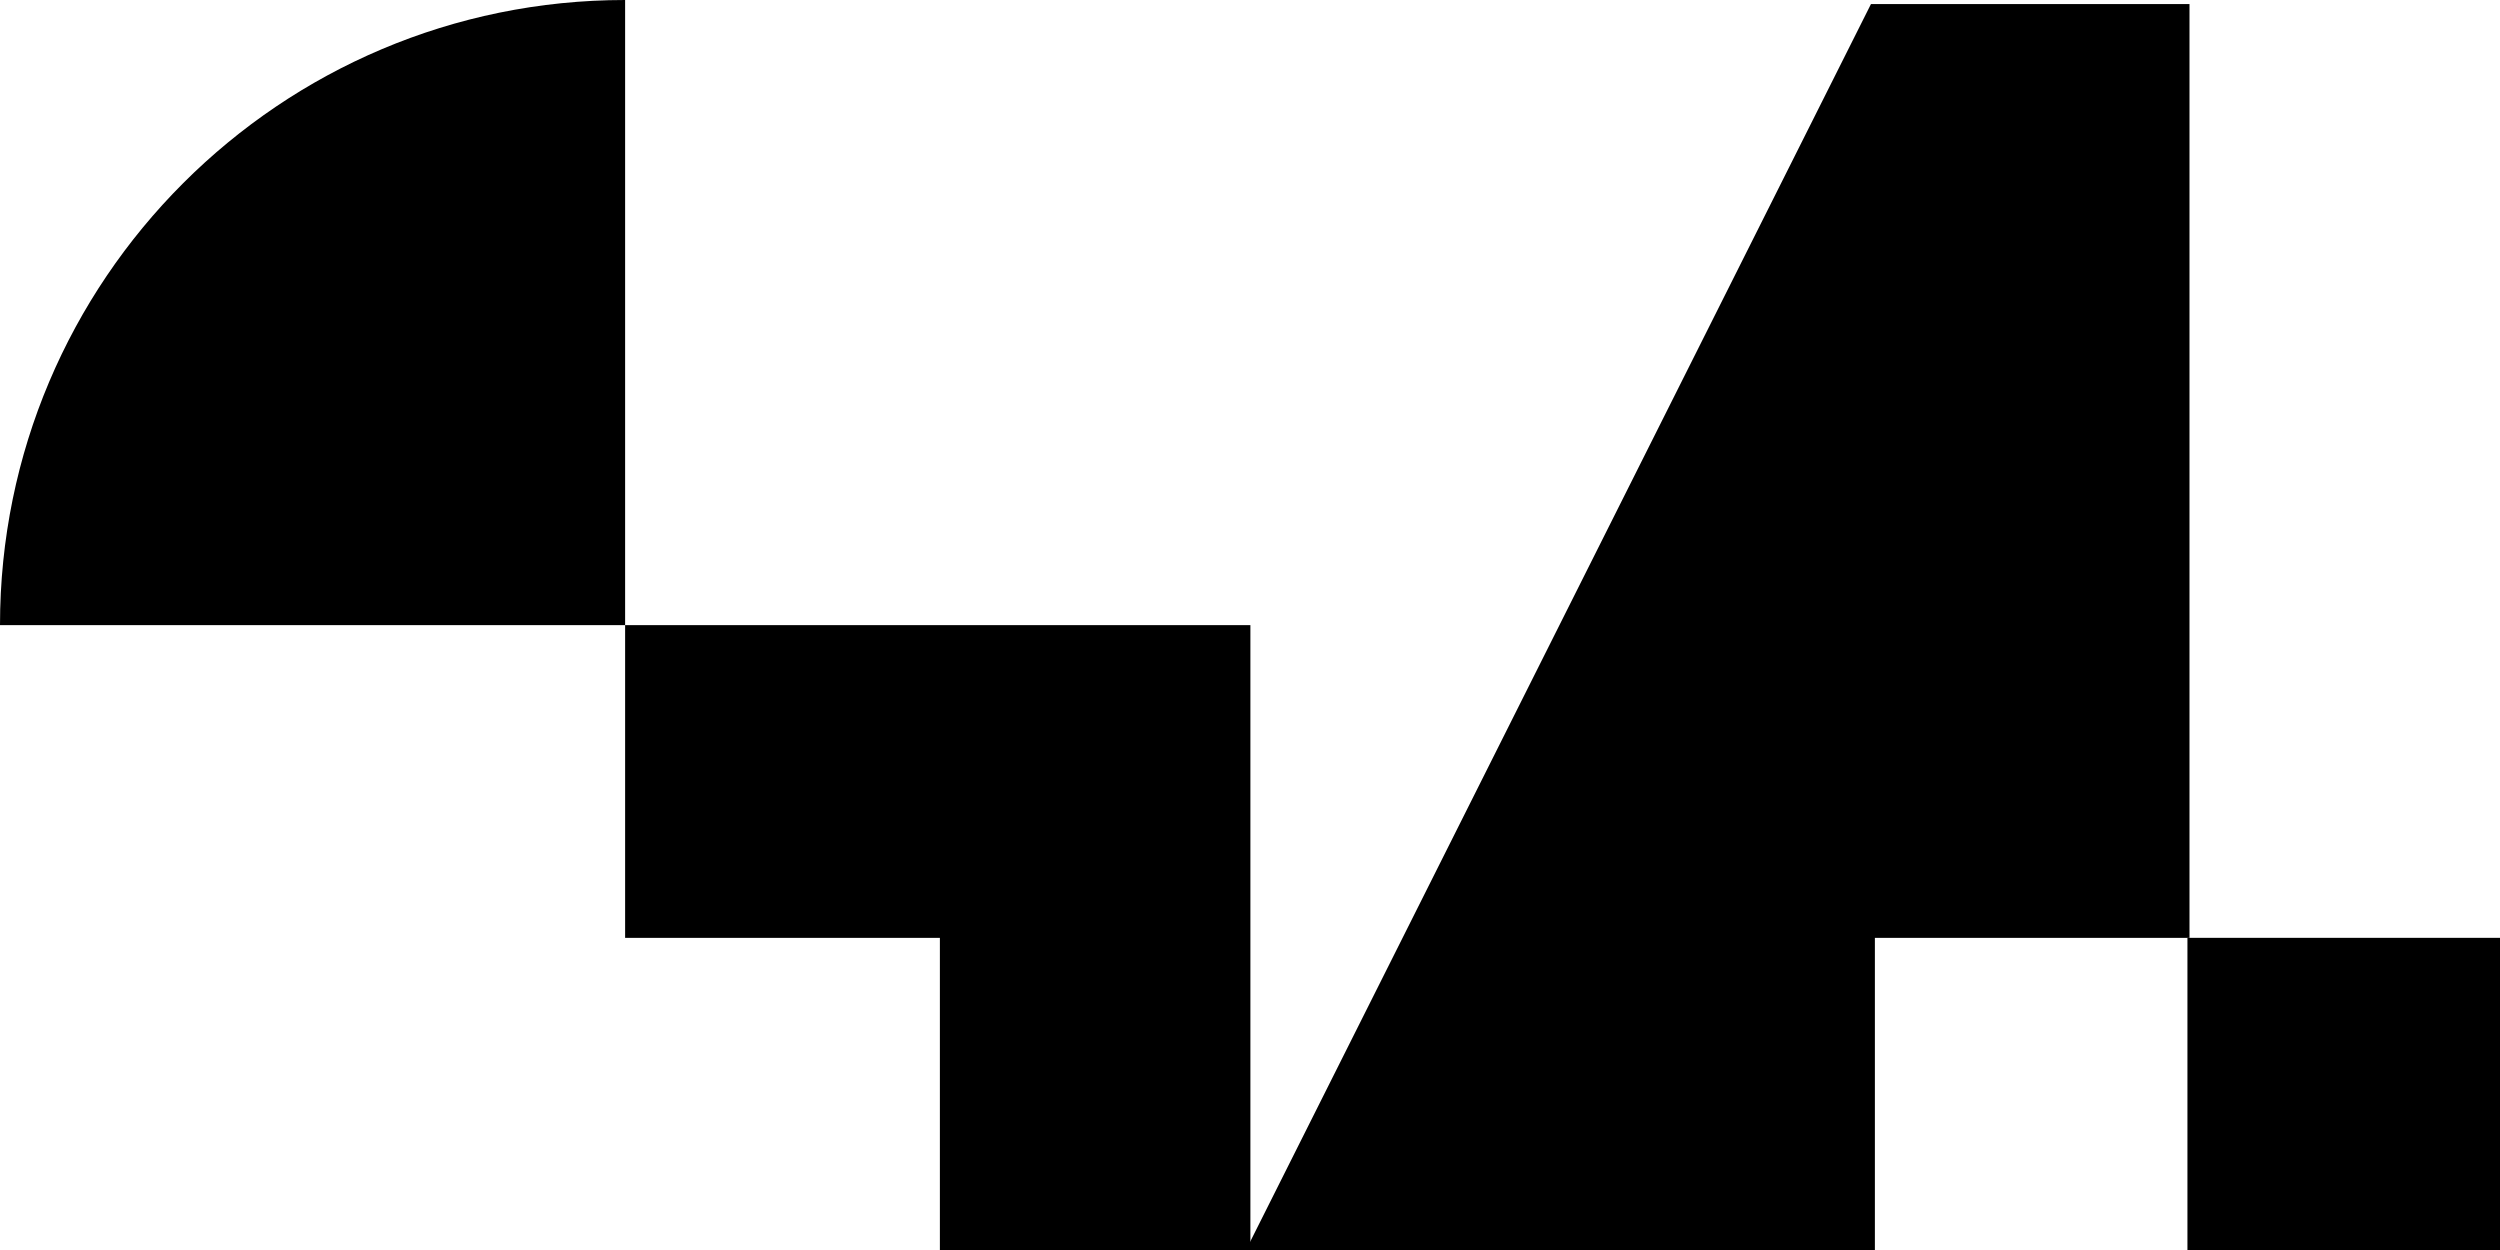<svg xmlns="http://www.w3.org/2000/svg" data-name="Layer 3" viewBox="0 0 158.61 79.33"><g data-name="Layer 1"><path d="M39.66 0v39.66H0C0 17.77 17.77 0 39.66 0Zm39.67 39.66v39.67h-19.7V59.5H39.66V39.66h39.67z"/><path d="M118.7.26 79.04 79.33h39.91V59.5h19.96V.26H118.7z"/><path d="M138.78 59.5h19.83v19.83h-19.83z"/></g></svg>